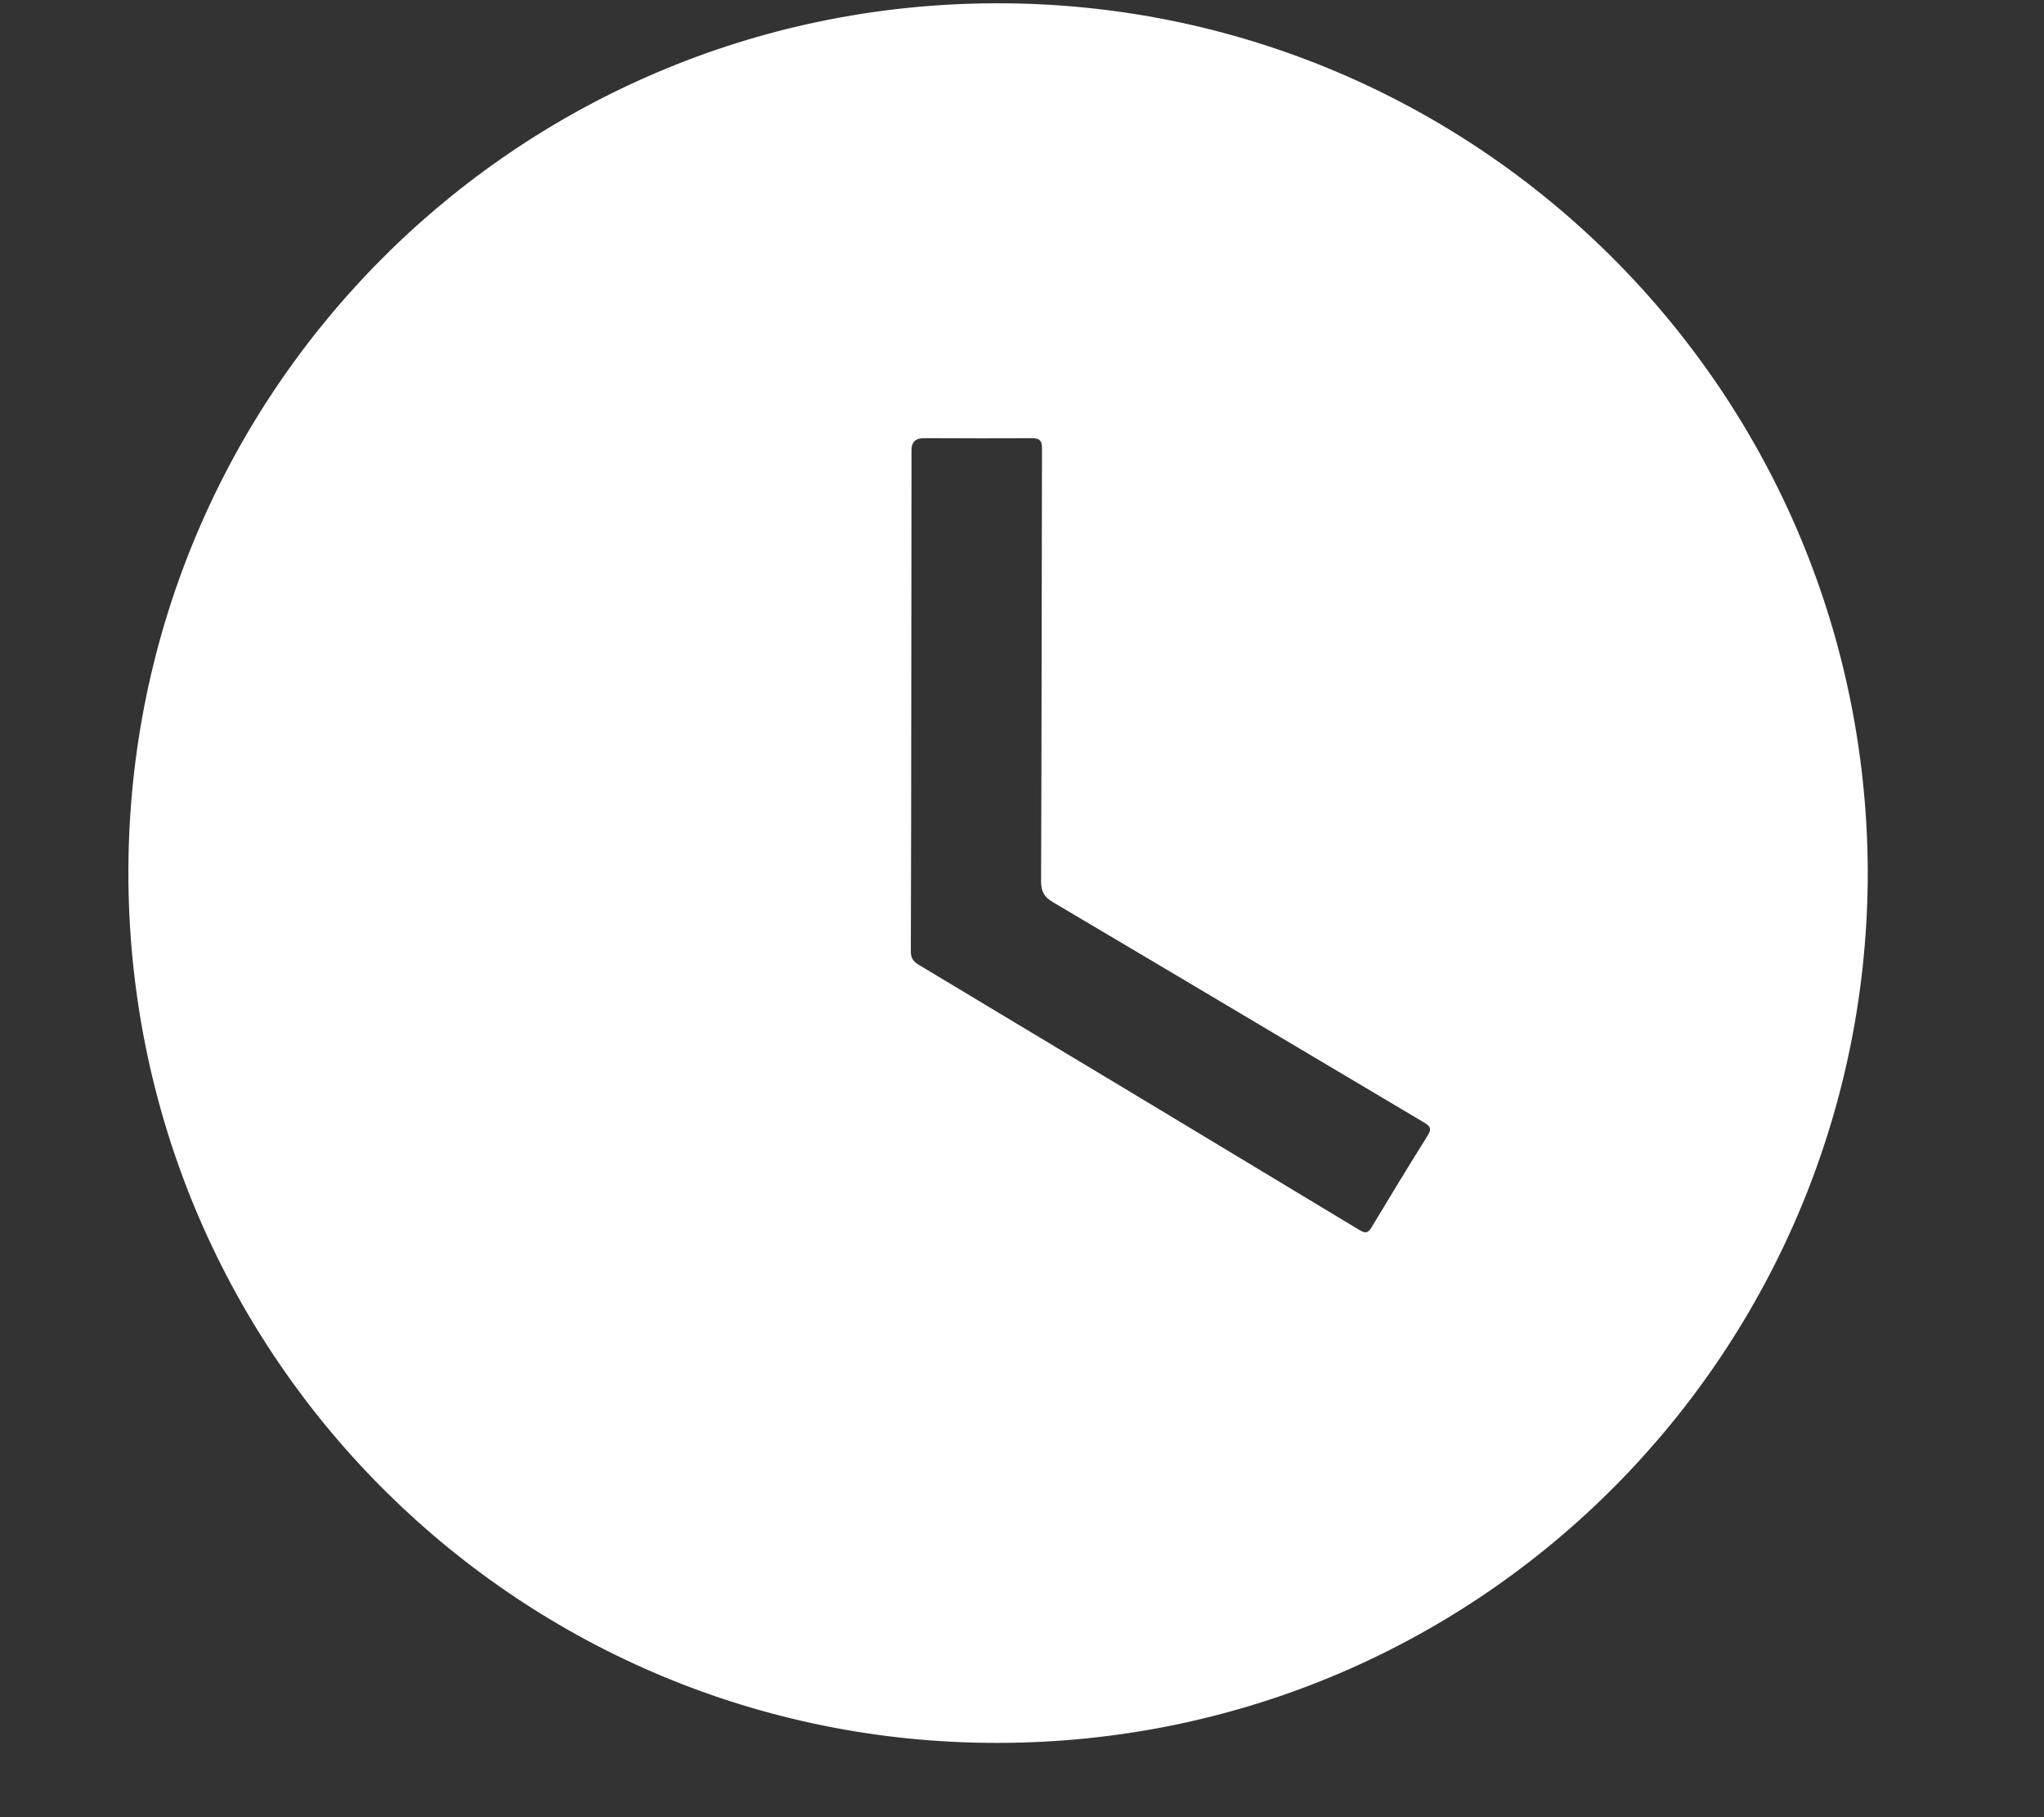 <?xml version="1.0" encoding="UTF-8"?> <svg xmlns="http://www.w3.org/2000/svg" width="18" height="16" viewBox="0 0 18 16" fill="none"><rect x="0" y="0" width="18" height="16" fill="#333333" stroke="none"/><g clip-path="url(#clip0_2429_186)"><g clip-path="url(#clip1_2429_186)"><path d="M16.448 7.654C16.462 11.865 13.073 15.341 8.787 15.346C4.593 15.351 1.175 11.98 1.131 7.766C1.088 3.544 4.452 0.101 8.654 0.03C12.916 -0.042 16.421 3.372 16.448 7.654ZM8.025 6.156C8.024 6.895 8.024 7.635 8.021 8.374C8.02 8.434 8.041 8.465 8.091 8.495C9.386 9.272 10.68 10.05 11.973 10.831C12.025 10.862 12.048 10.857 12.079 10.805C12.24 10.537 12.403 10.269 12.569 10.004C12.607 9.945 12.603 9.92 12.54 9.883C11.45 9.237 10.361 8.587 9.27 7.942C9.191 7.895 9.168 7.845 9.168 7.757C9.173 6.489 9.173 5.221 9.176 3.952C9.177 3.877 9.154 3.857 9.081 3.858C8.765 3.861 8.45 3.859 8.134 3.858C8.063 3.858 8.027 3.893 8.027 3.962C8.026 4.694 8.026 5.425 8.025 6.156Z" fill="white"></path></g></g><defs><clipPath id="clip0_2429_186"><rect width="17" height="16" fill="white" transform="translate(0.438)"></rect></clipPath><clipPath id="clip1_2429_186"><rect width="17" height="16" fill="white" transform="translate(0.438)"></rect></clipPath></defs></svg> 